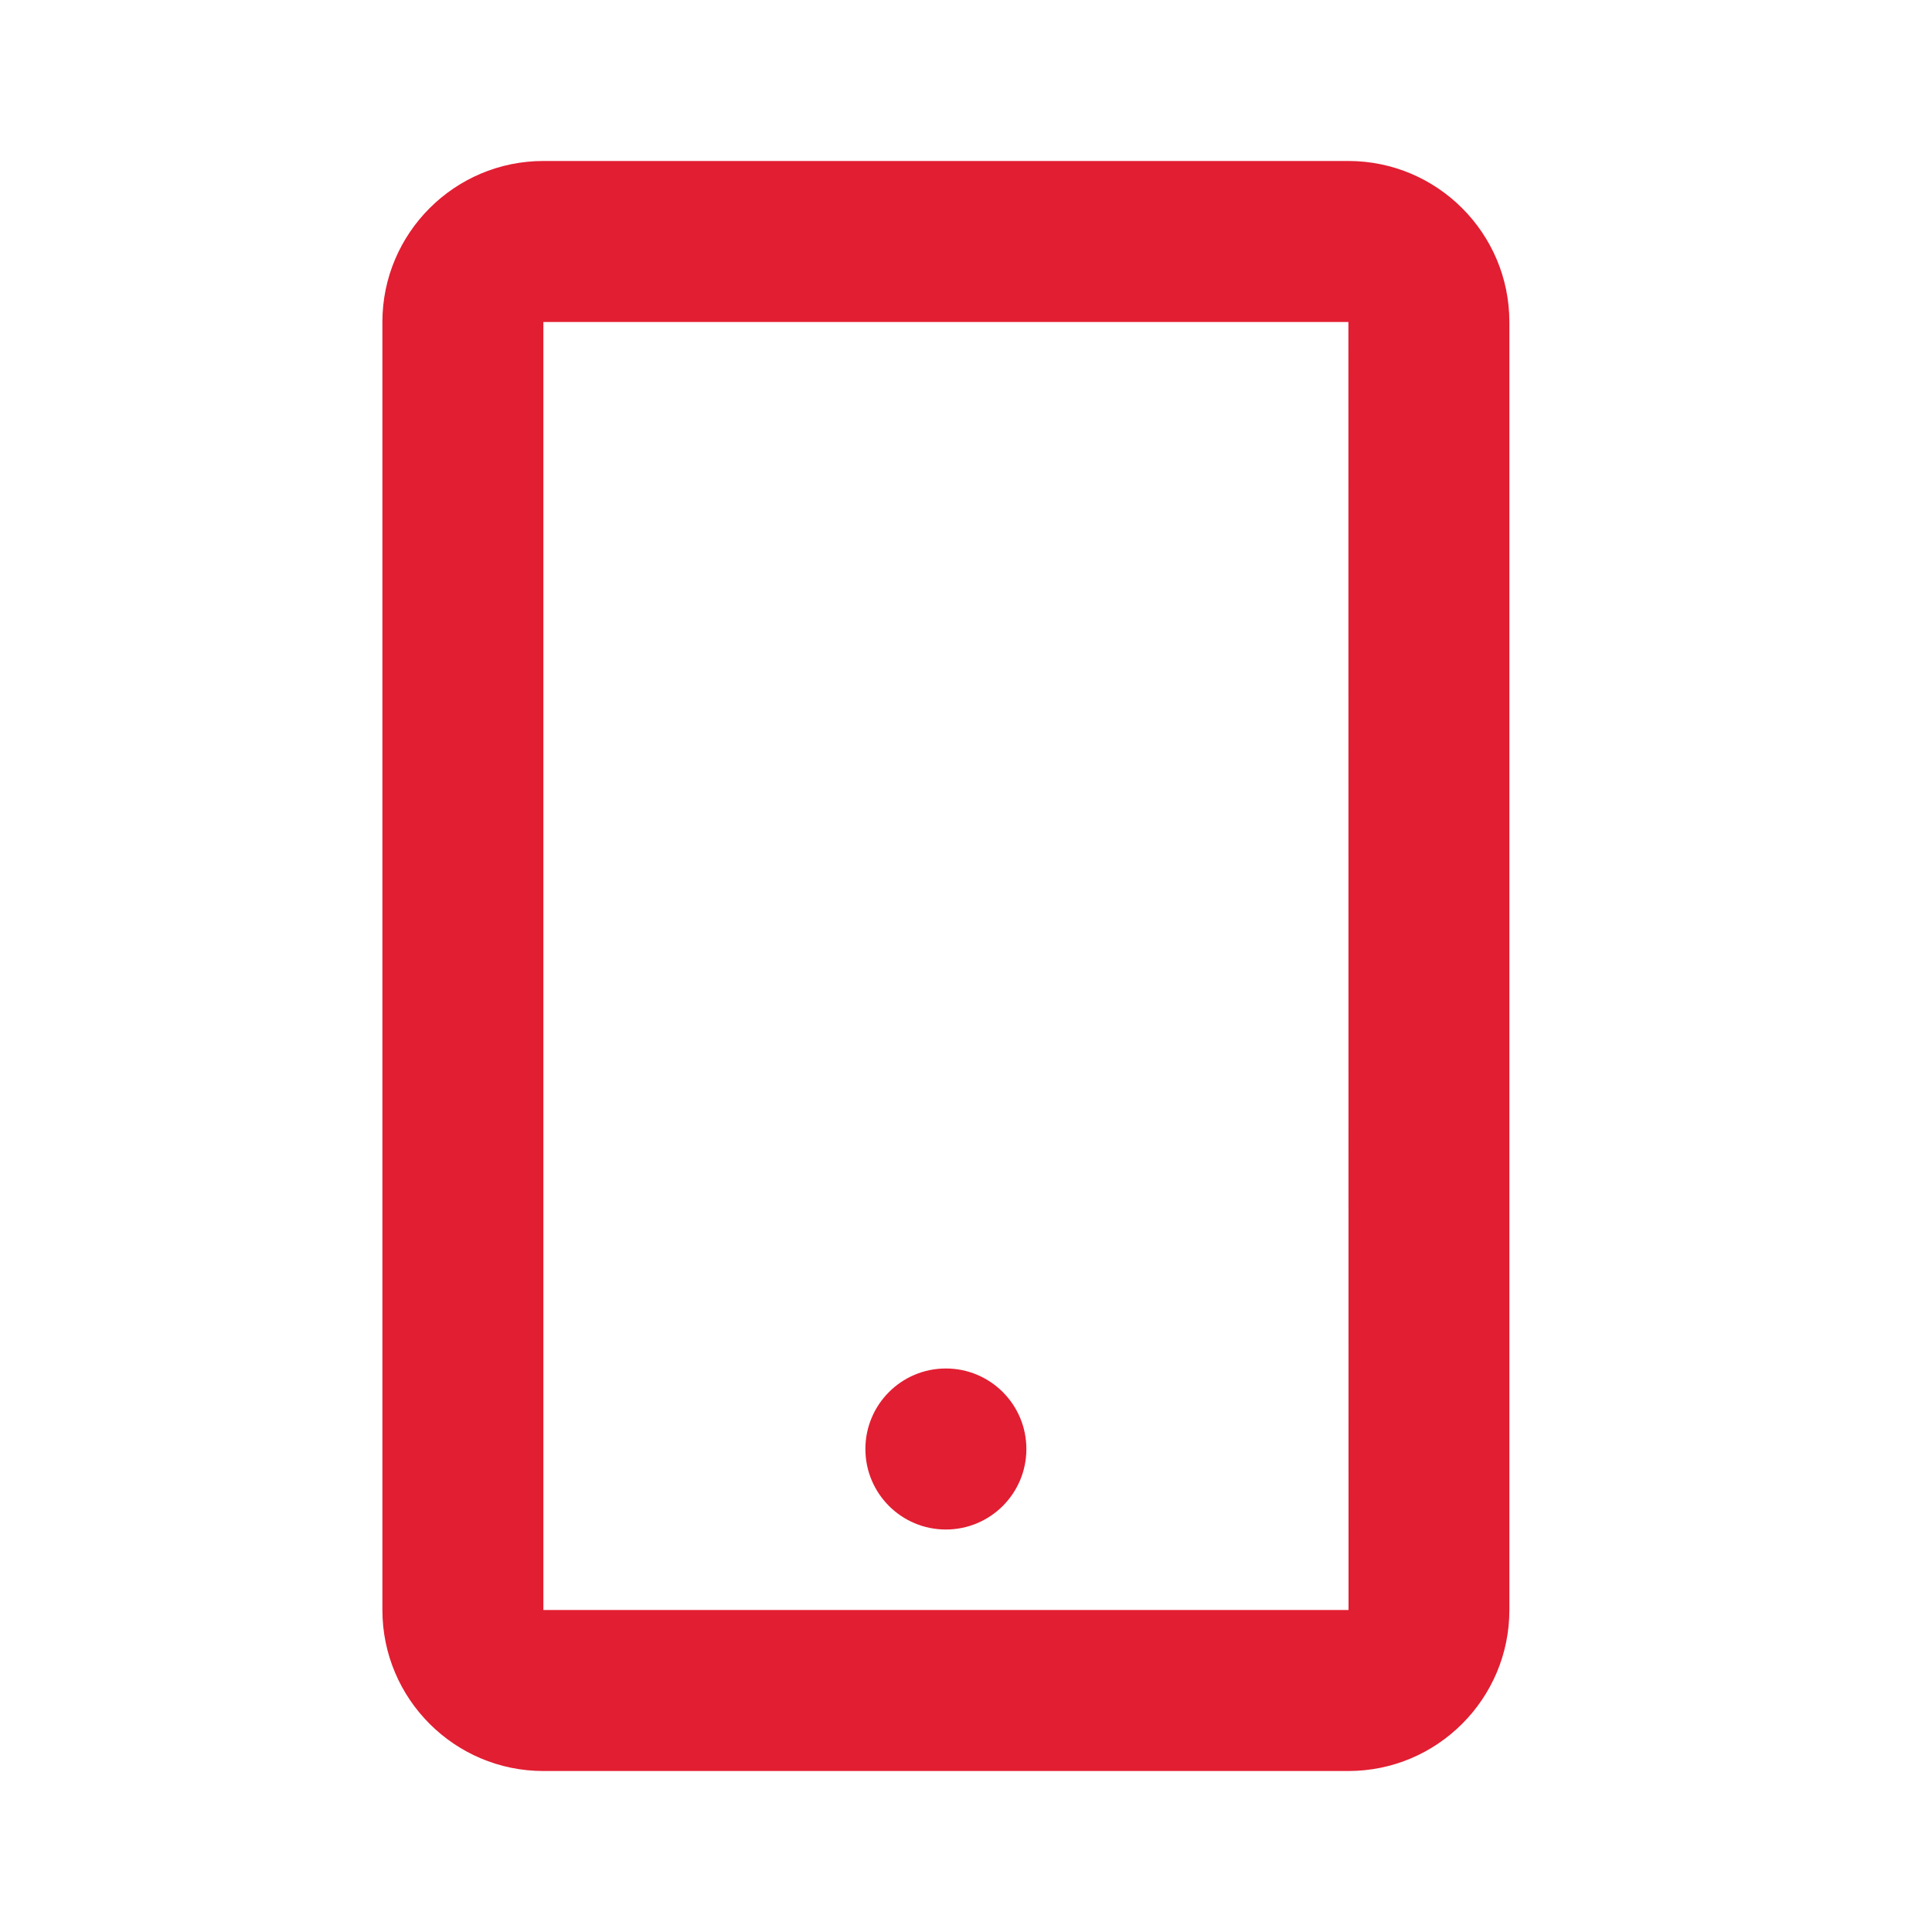 <svg width="40" height="40" viewBox="0 0 40 40" fill="none" xmlns="http://www.w3.org/2000/svg">
<path d="M27.917 3.333H11.25C9.412 3.333 7.917 4.828 7.917 6.667V33.333C7.917 35.172 9.412 36.667 11.25 36.667H27.917C29.755 36.667 31.25 35.172 31.25 33.333V6.667C31.25 4.828 29.755 3.333 27.917 3.333ZM11.25 33.333V6.667H27.917L27.92 33.333H11.25Z" fill="#E21E32"/>
<path d="M19.583 31.667C20.504 31.667 21.25 30.921 21.25 30C21.25 29.079 20.504 28.333 19.583 28.333C18.663 28.333 17.917 29.079 17.917 30C17.917 30.921 18.663 31.667 19.583 31.667Z" fill="#E21E32"/>
</svg>

